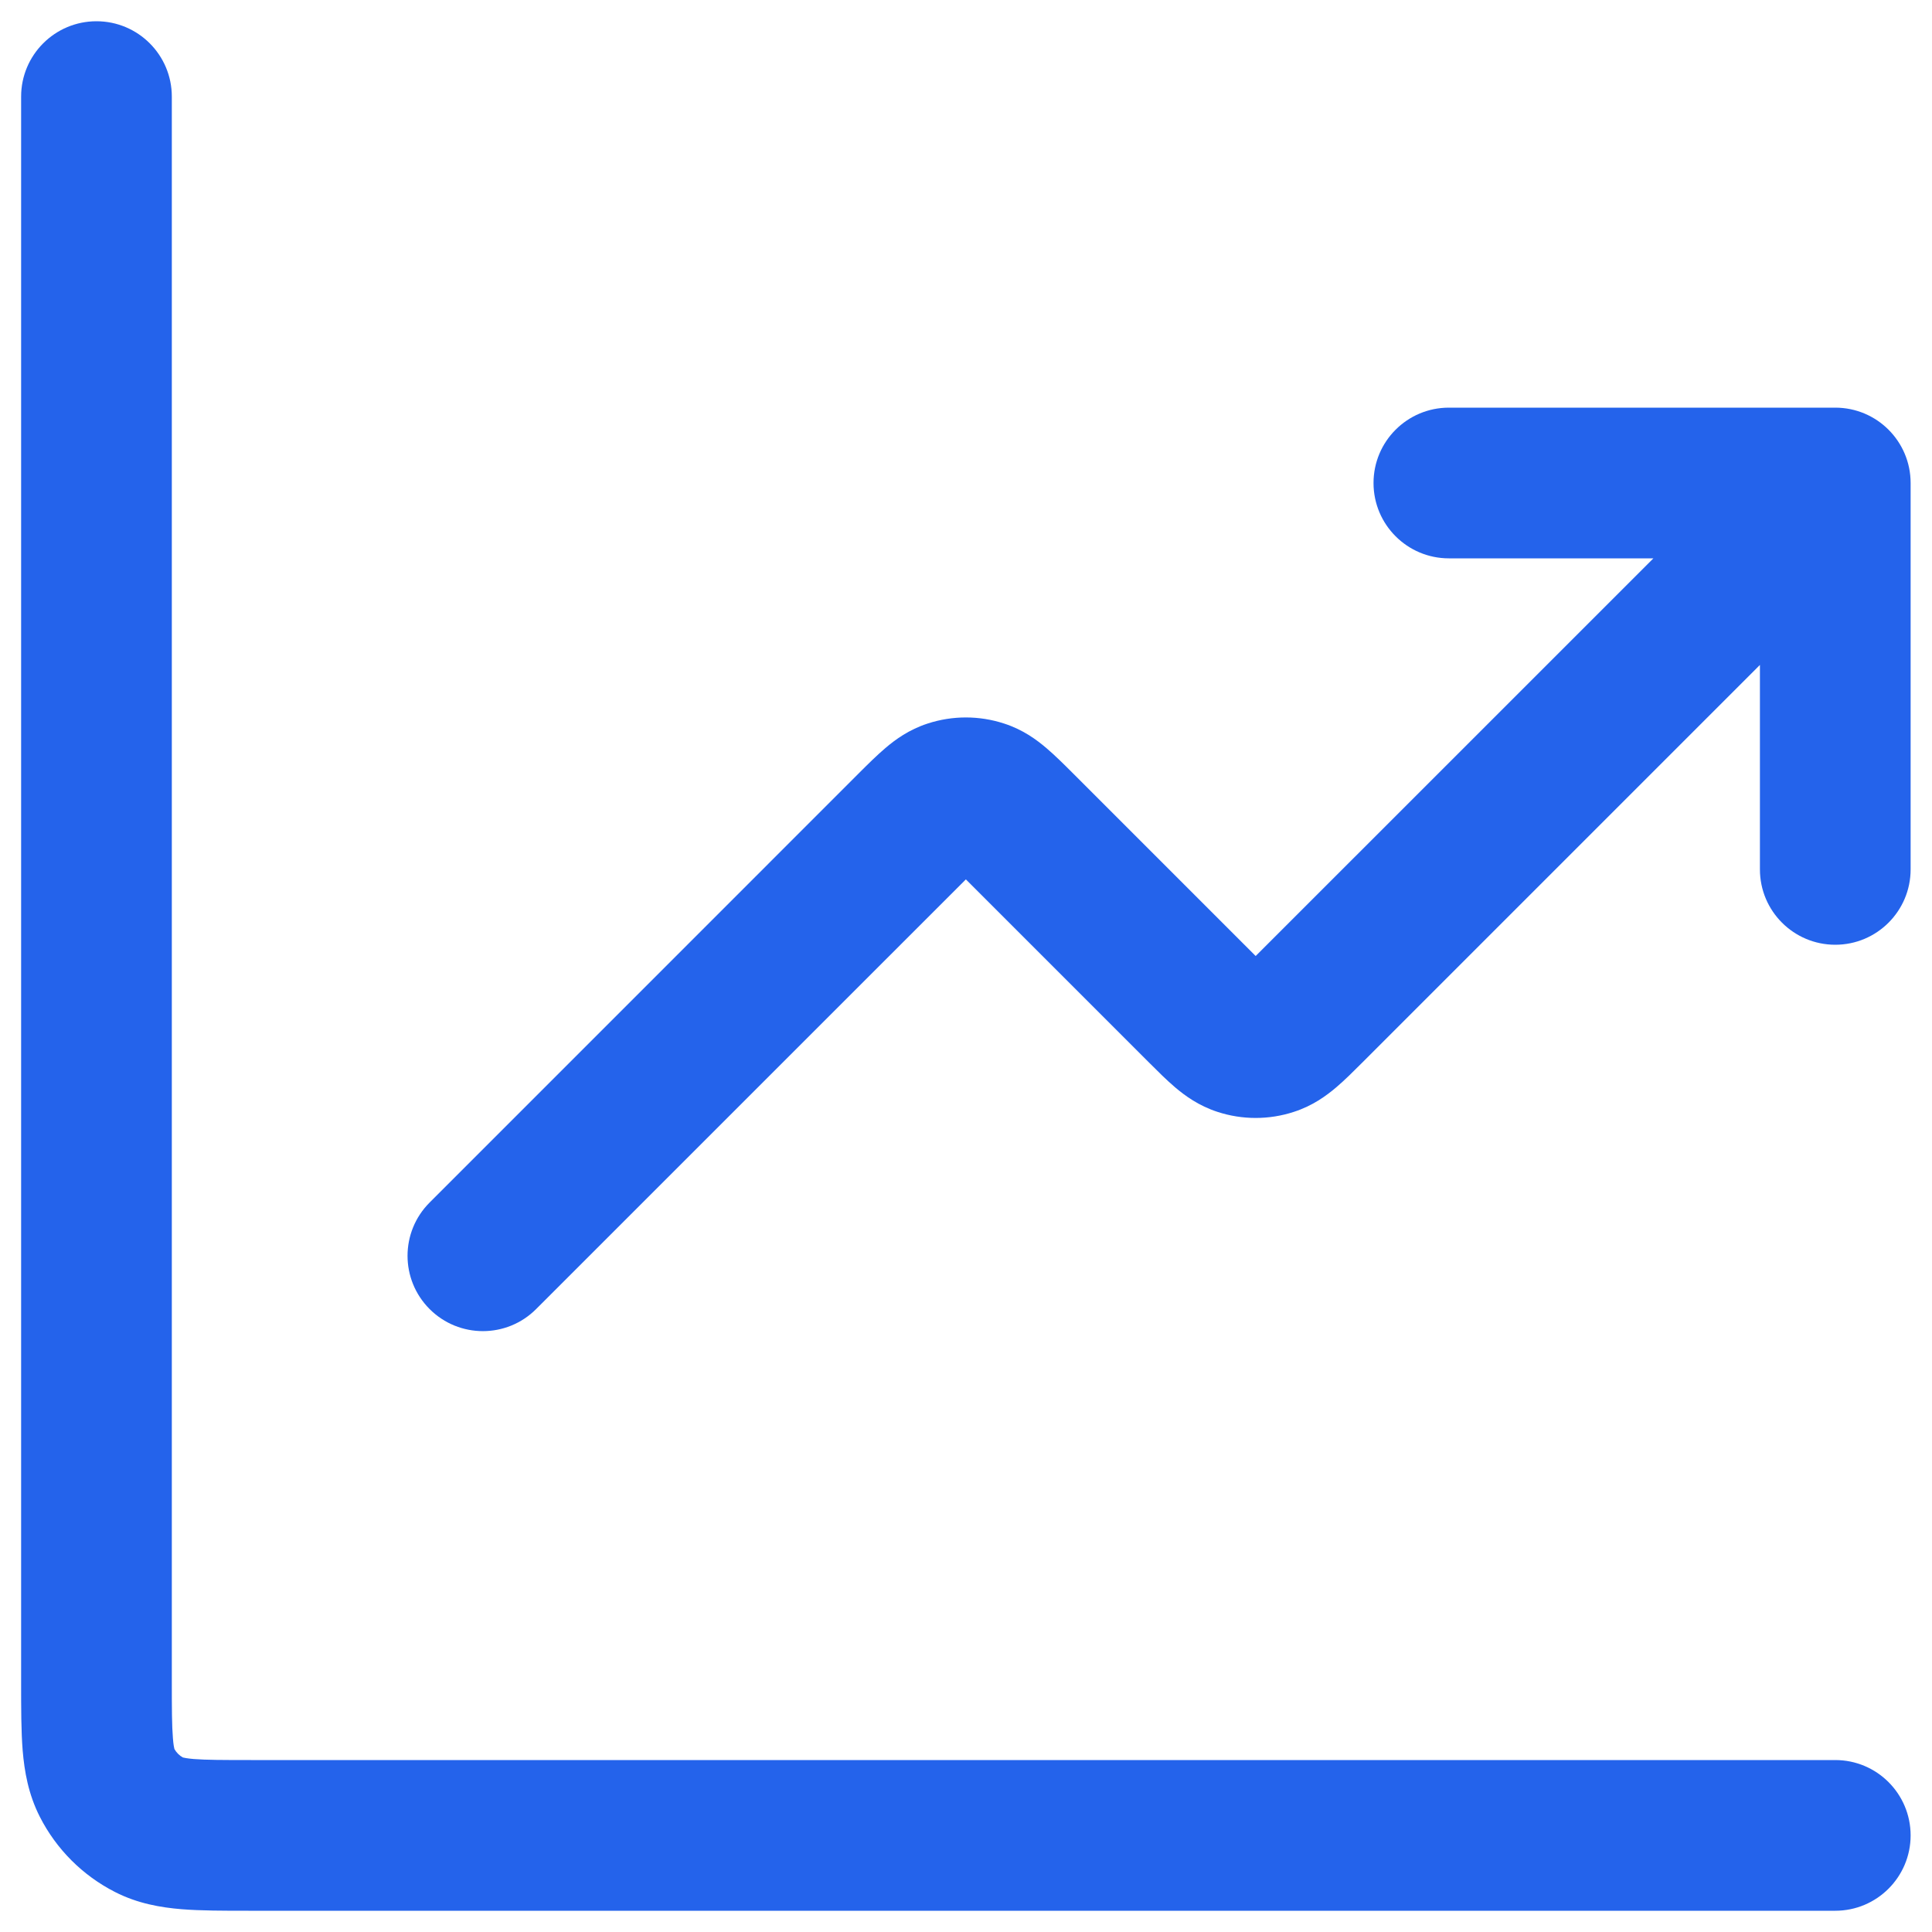 <svg width="30" height="30" viewBox="0 0 30 30" fill="none" xmlns="http://www.w3.org/2000/svg">
<path fill-rule="evenodd" clip-rule="evenodd" d="M1.498 0.33C2.144 0.33 2.668 0.854 2.668 1.5V26.1C2.668 26.539 2.669 26.799 2.685 26.99C2.693 27.095 2.704 27.143 2.708 27.158C2.739 27.214 2.785 27.26 2.84 27.29C2.856 27.294 2.904 27.305 3.008 27.314C3.2 27.329 3.459 27.33 3.898 27.33H28.498C29.144 27.33 29.668 27.854 29.668 28.5C29.668 29.146 29.144 29.67 28.498 29.67H3.858C3.472 29.67 3.116 29.67 2.818 29.646C2.495 29.619 2.139 29.559 1.786 29.379C1.284 29.123 0.875 28.715 0.619 28.212C0.439 27.859 0.379 27.503 0.352 27.181C0.328 26.882 0.328 26.526 0.328 26.14L0.328 1.5C0.328 0.854 0.852 0.33 1.498 0.33ZM21.328 7.5C21.328 6.854 21.852 6.33 22.498 6.33H28.498C29.144 6.33 29.668 6.854 29.668 7.5V13.5C29.668 14.146 29.144 14.67 28.498 14.67C27.852 14.67 27.328 14.146 27.328 13.5V10.325L21.152 16.501C21.023 16.63 20.881 16.772 20.748 16.885C20.597 17.013 20.383 17.171 20.091 17.265C19.706 17.391 19.29 17.391 18.905 17.265C18.614 17.171 18.399 17.013 18.248 16.885C18.115 16.772 17.973 16.63 17.844 16.501L15.019 13.676C15.012 13.669 15.005 13.662 14.998 13.655C14.991 13.662 14.984 13.669 14.977 13.676L8.325 20.327C7.869 20.784 7.128 20.784 6.671 20.327C6.214 19.87 6.214 19.13 6.671 18.673L13.322 12.021C13.329 12.014 13.337 12.007 13.344 11.999C13.473 11.87 13.615 11.729 13.748 11.616C13.899 11.487 14.114 11.329 14.405 11.235C14.79 11.109 15.206 11.109 15.591 11.235C15.883 11.329 16.097 11.487 16.248 11.616C16.381 11.729 16.523 11.87 16.652 11.999L19.477 14.824C19.484 14.832 19.491 14.838 19.498 14.845C19.505 14.838 19.512 14.832 19.519 14.824L25.674 8.67H22.498C21.852 8.67 21.328 8.146 21.328 7.5Z" fill="#2463EB"/>
</svg>
